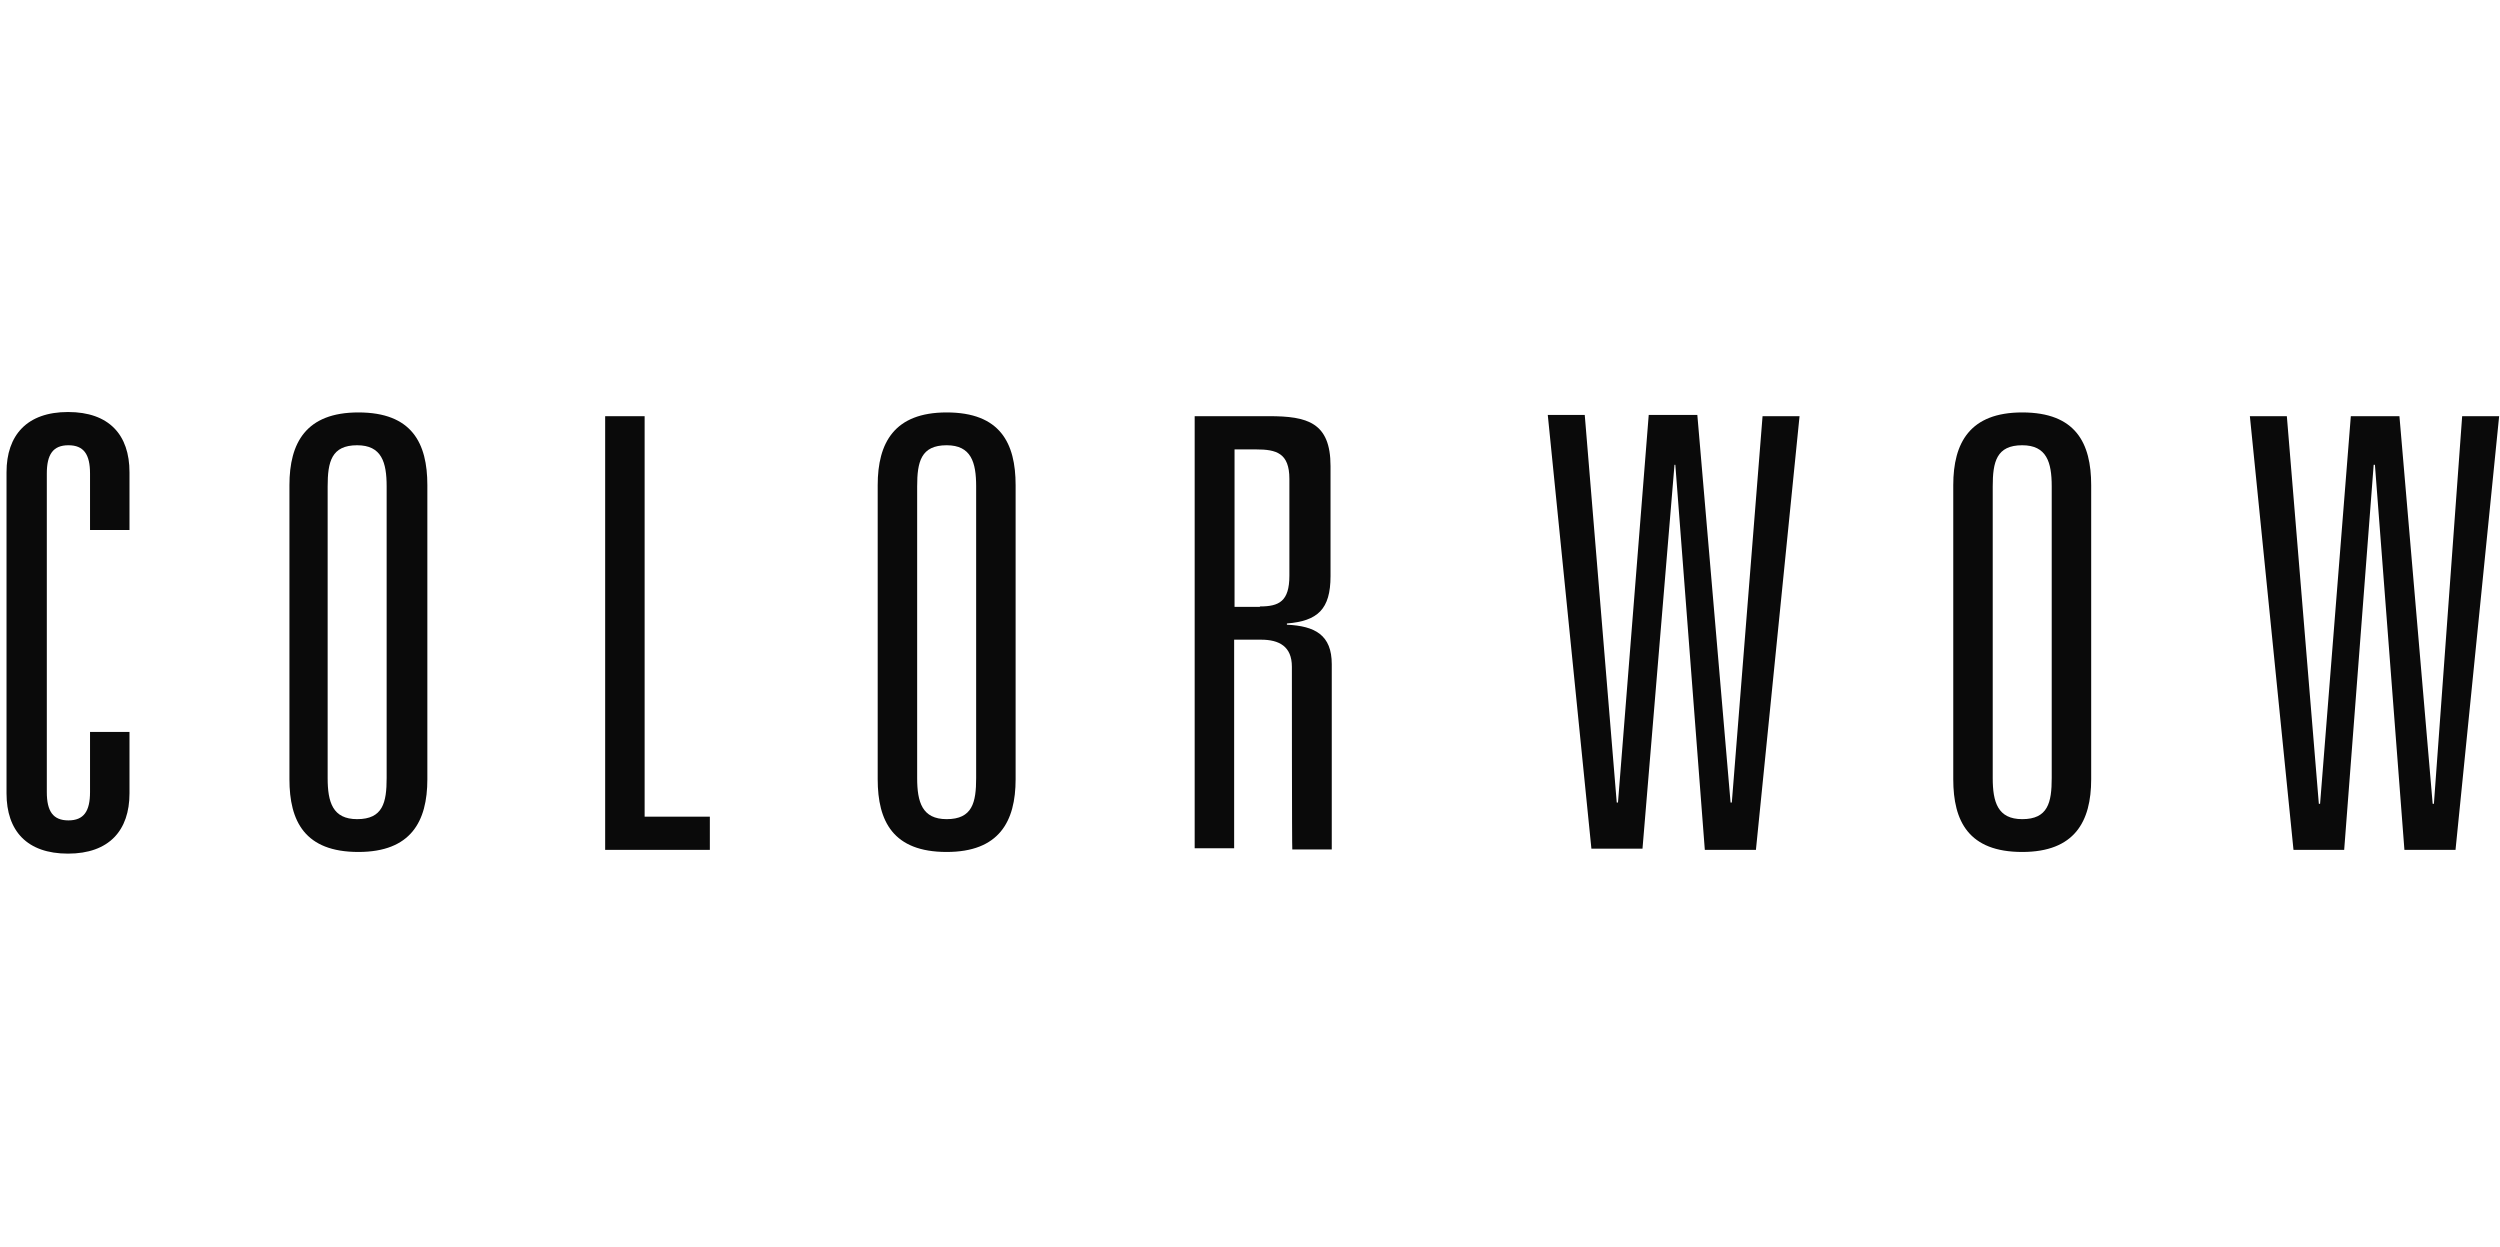 <?xml version="1.0" encoding="UTF-8"?>
<svg id="ColorWOW" xmlns="http://www.w3.org/2000/svg" viewBox="0 0 300.637 150">
  <defs>
    <style>
      .cls-1 {
        fill: #0a0a0a;
      }
    </style>
  </defs>
  <path class="cls-1" d="m10.826,56.941c0-2.298-.749-3.397-2.598-3.397-1.848,0-2.598,1.099-2.598,3.397v38.318c0,2.298.749,3.397,2.598,3.397,1.848,0,2.598-1.099,2.598-3.397v-7.244h4.746v7.394c0,4.446-2.448,7.244-7.394,7.244-4.946,0-7.394-2.748-7.394-7.244v-38.618c0-4.446,2.448-7.244,7.394-7.244,4.946,0,7.394,2.748,7.394,7.244v6.944h-4.746v-6.794Z"/>
  <path class="cls-1" d="m34.806,58.34c0-5.096,1.998-8.743,8.293-8.743,6.445,0,8.293,3.697,8.293,8.743v35.37c0,5.096-1.998,8.743-8.293,8.743-6.445,0-8.293-3.697-8.293-8.743v-35.37Zm4.596,35.221c0,2.898.599,4.946,3.547,4.946,3.097,0,3.547-1.998,3.547-4.946v-35.071c0-2.898-.599-4.946-3.547-4.946-3.097,0-3.547,1.998-3.547,4.946v35.071Z"/>
  <path class="cls-1" d="m72.774,50.047h4.746v48.16h7.843v3.997h-12.589v-52.156Z"/>
  <path class="cls-1" d="m105.547,58.34c0-5.096,1.998-8.743,8.293-8.743,6.445,0,8.293,3.697,8.293,8.743v35.37c0,5.096-1.998,8.743-8.293,8.743-6.445,0-8.293-3.697-8.293-8.743v-35.37h0Zm4.746,35.221c0,2.898.599,4.946,3.547,4.946,3.097,0,3.547-1.998,3.547-4.946v-35.071c0-2.898-.599-4.946-3.547-4.946-3.097,0-3.547,1.998-3.547,4.946v35.071Z"/>
  <path class="cls-1" d="m155.355,80.172c0-2.448-1.549-3.247-3.697-3.247h-3.247v25.079h-4.746v-51.957h8.943c4.596,0,7.394.749,7.394,5.995v13.239c0,3.997-1.549,5.395-5.246,5.695v.15c3.397.15,5.395,1.249,5.395,4.746v22.281h-4.746c-.05 0-.05-21.982-.05-21.982Zm-3.847-7.244c2.298,0,3.547-.6,3.547-3.697v-11.64c0-3.097-1.549-3.547-3.997-3.547h-2.598v18.934h3.047v-.05Z"/>
  <path class="cls-1" d="m211.958,50.047h4.446l-5.246,52.156h-6.145l-3.547-46.311h-.1l-3.847,46.161h-6.145l-5.246-52.156h4.446l3.847,46.611h.15l3.697-46.611h5.845l3.997,46.611h.15l3.697-46.461Z"/>
  <path class="cls-1" d="m234.889,58.34c0-5.096,1.998-8.743,8.293-8.743,6.445,0,8.293,3.697,8.293,8.743v35.37c0,5.096-1.998,8.743-8.293,8.743-6.445,0-8.293-3.697-8.293-8.743v-35.37h0Zm4.746,35.221c0,2.898.6,4.946,3.547,4.946,3.097,0,3.547-1.998,3.547-4.946v-35.071c0-2.898-.6-4.946-3.547-4.946-3.097,0-3.547,1.998-3.547,4.946v35.071h0Z"/>
  <path class="cls-1" d="m296.088,50.047h4.446l-5.246,52.156h-6.145l-3.547-46.311h-.15l-3.547,46.311h-6.095l-5.246-52.156h4.446l3.847,46.611h.15l3.697-46.611h5.845l3.997,46.611h.15l3.397-46.611Z"/>
</svg>